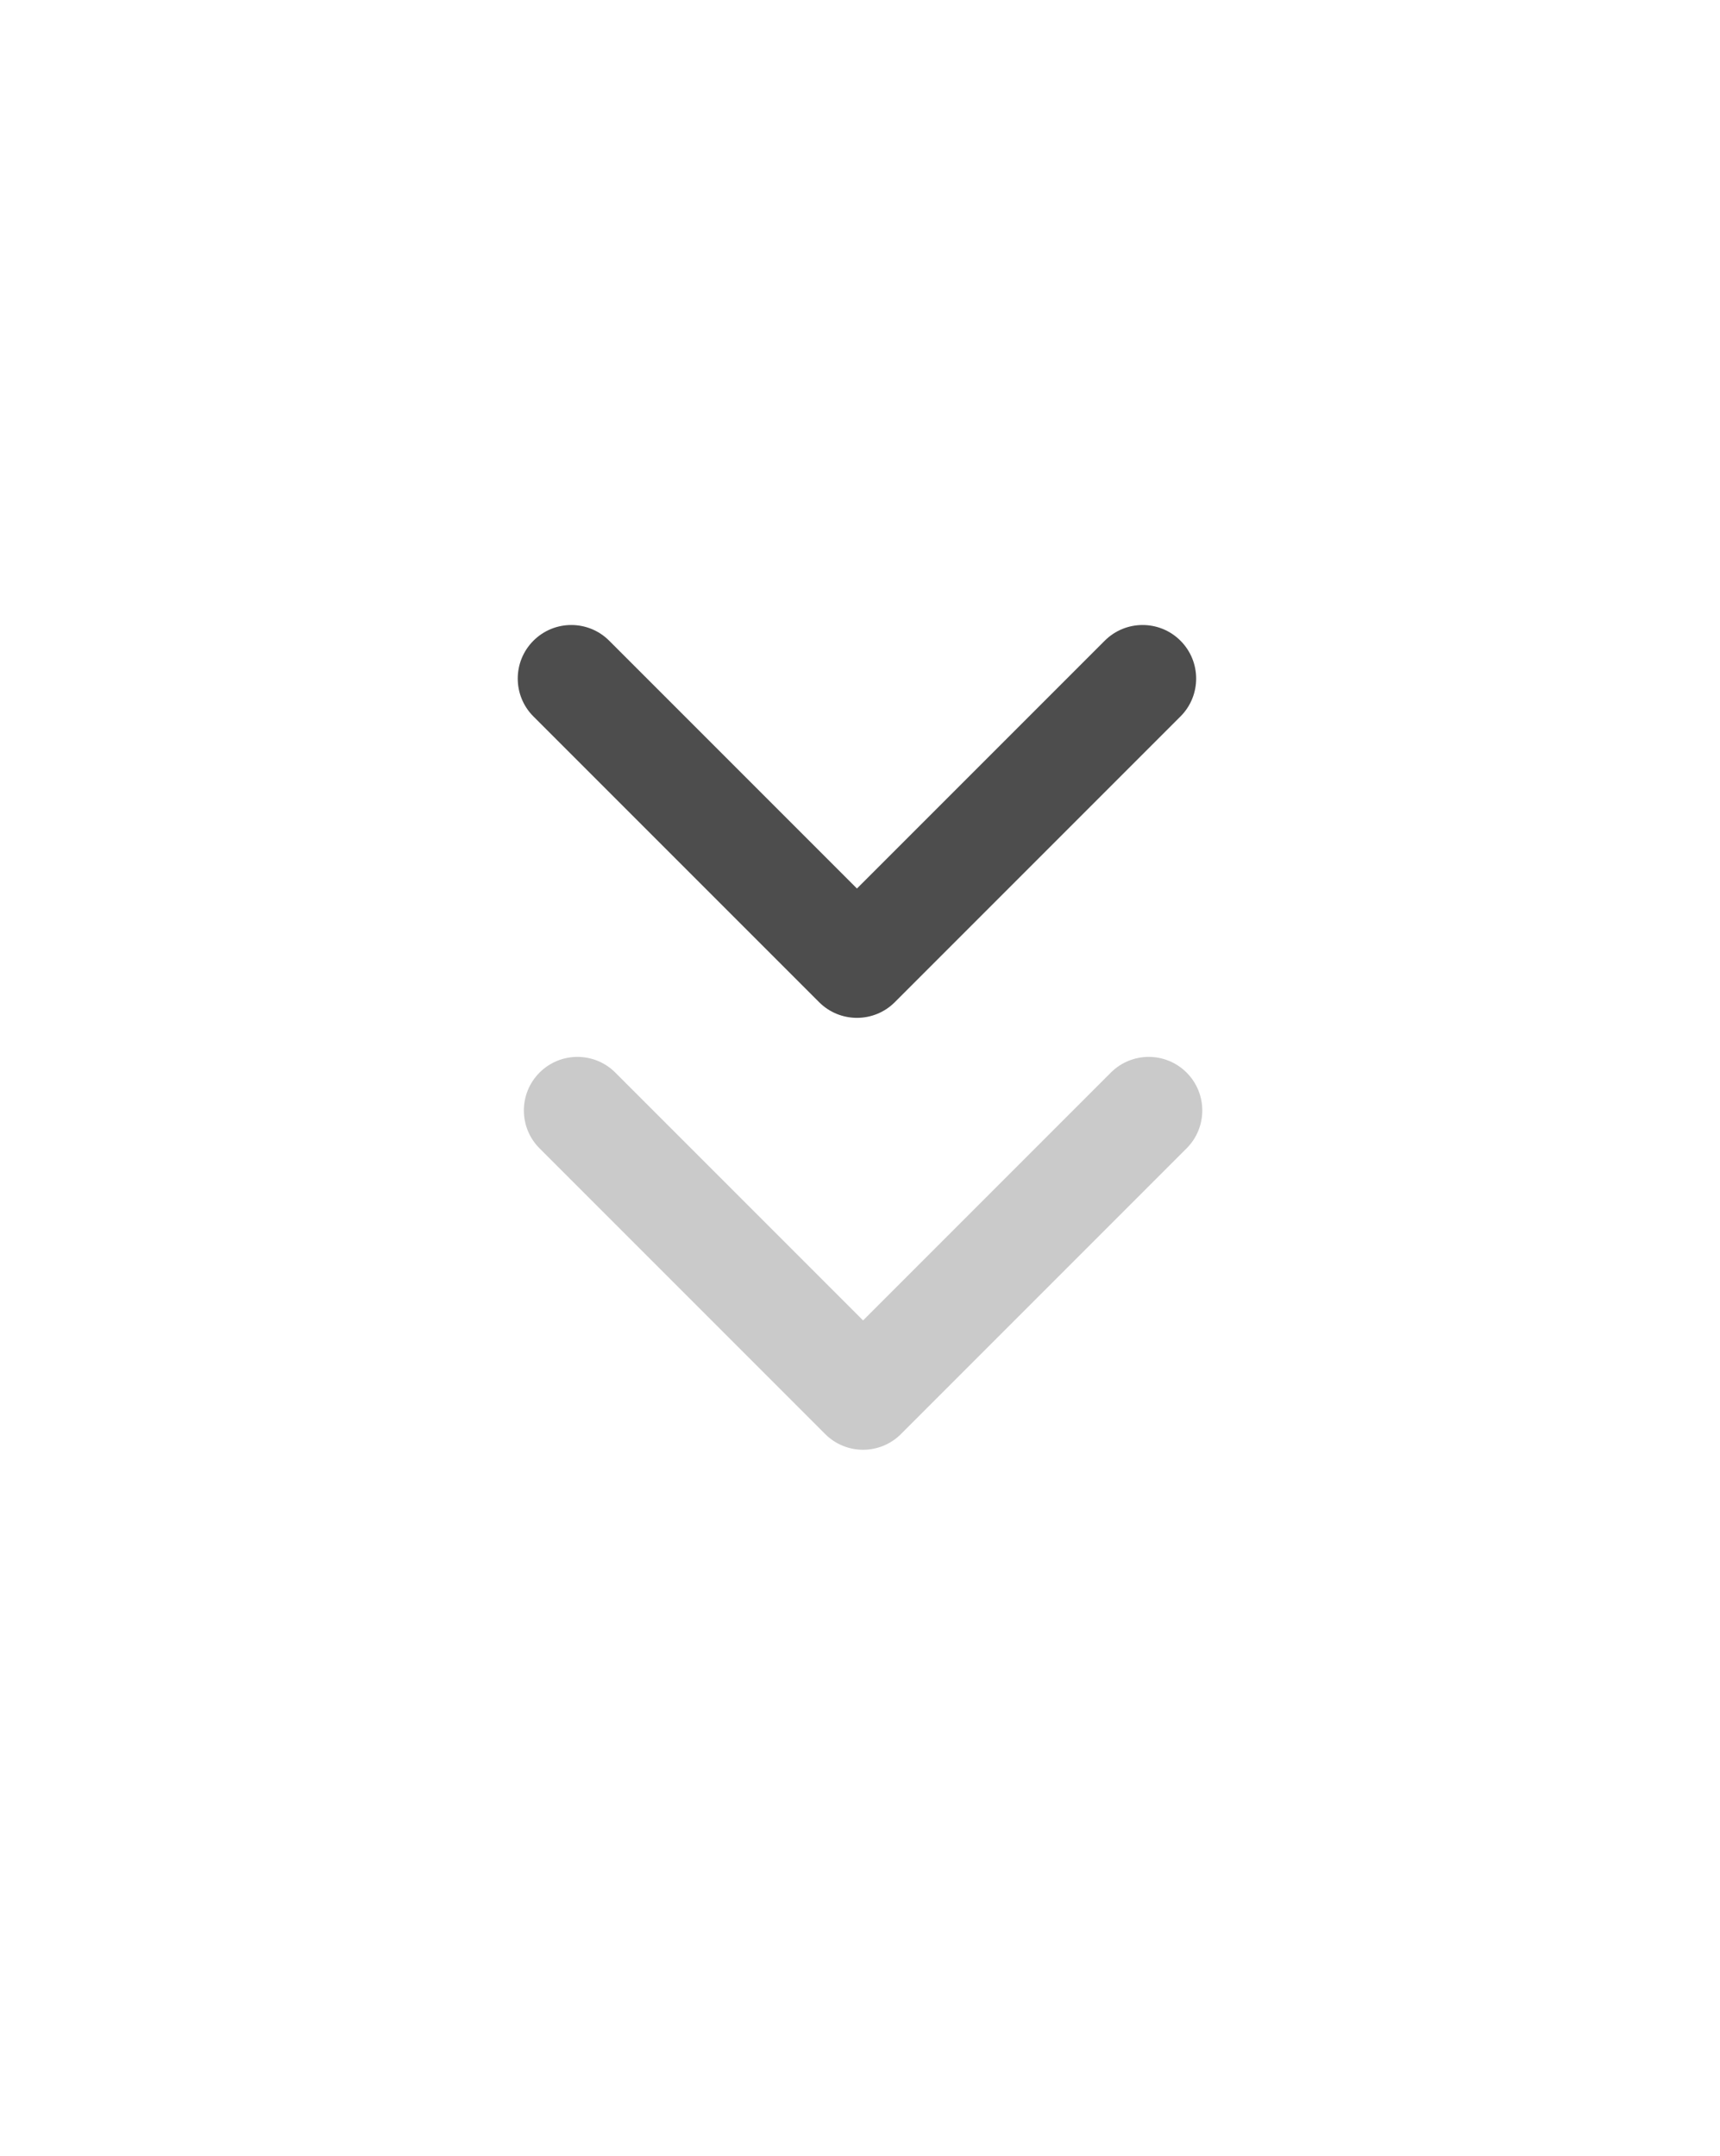 <svg xmlns="http://www.w3.org/2000/svg" width="75" height="94" viewBox="0 0 75 94" fill="none"><path fill-rule="evenodd" clip-rule="evenodd" d="M51.741 46.759C52.653 47.671 52.653 49.15 51.741 50.062L39.285 62.518C38.373 63.43 36.895 63.43 35.982 62.518L23.527 50.062C22.615 49.15 22.615 47.671 23.527 46.759C24.439 45.847 25.918 45.847 26.83 46.759L37.634 57.563L48.438 46.759C49.35 45.847 50.829 45.847 51.741 46.759Z" fill="#8B8B8B" fill-opacity="0.46"></path><path fill-rule="evenodd" clip-rule="evenodd" d="M51.474 27.931C52.386 28.843 52.386 30.322 51.474 31.234L39.019 43.689C38.107 44.601 36.628 44.601 35.716 43.689L23.26 31.234C22.348 30.322 22.348 28.843 23.26 27.931C24.172 27.019 25.651 27.019 26.563 27.931L37.367 38.735L48.172 27.931C49.084 27.019 50.562 27.019 51.474 27.931Z" fill="#4D4D4D"></path></svg>